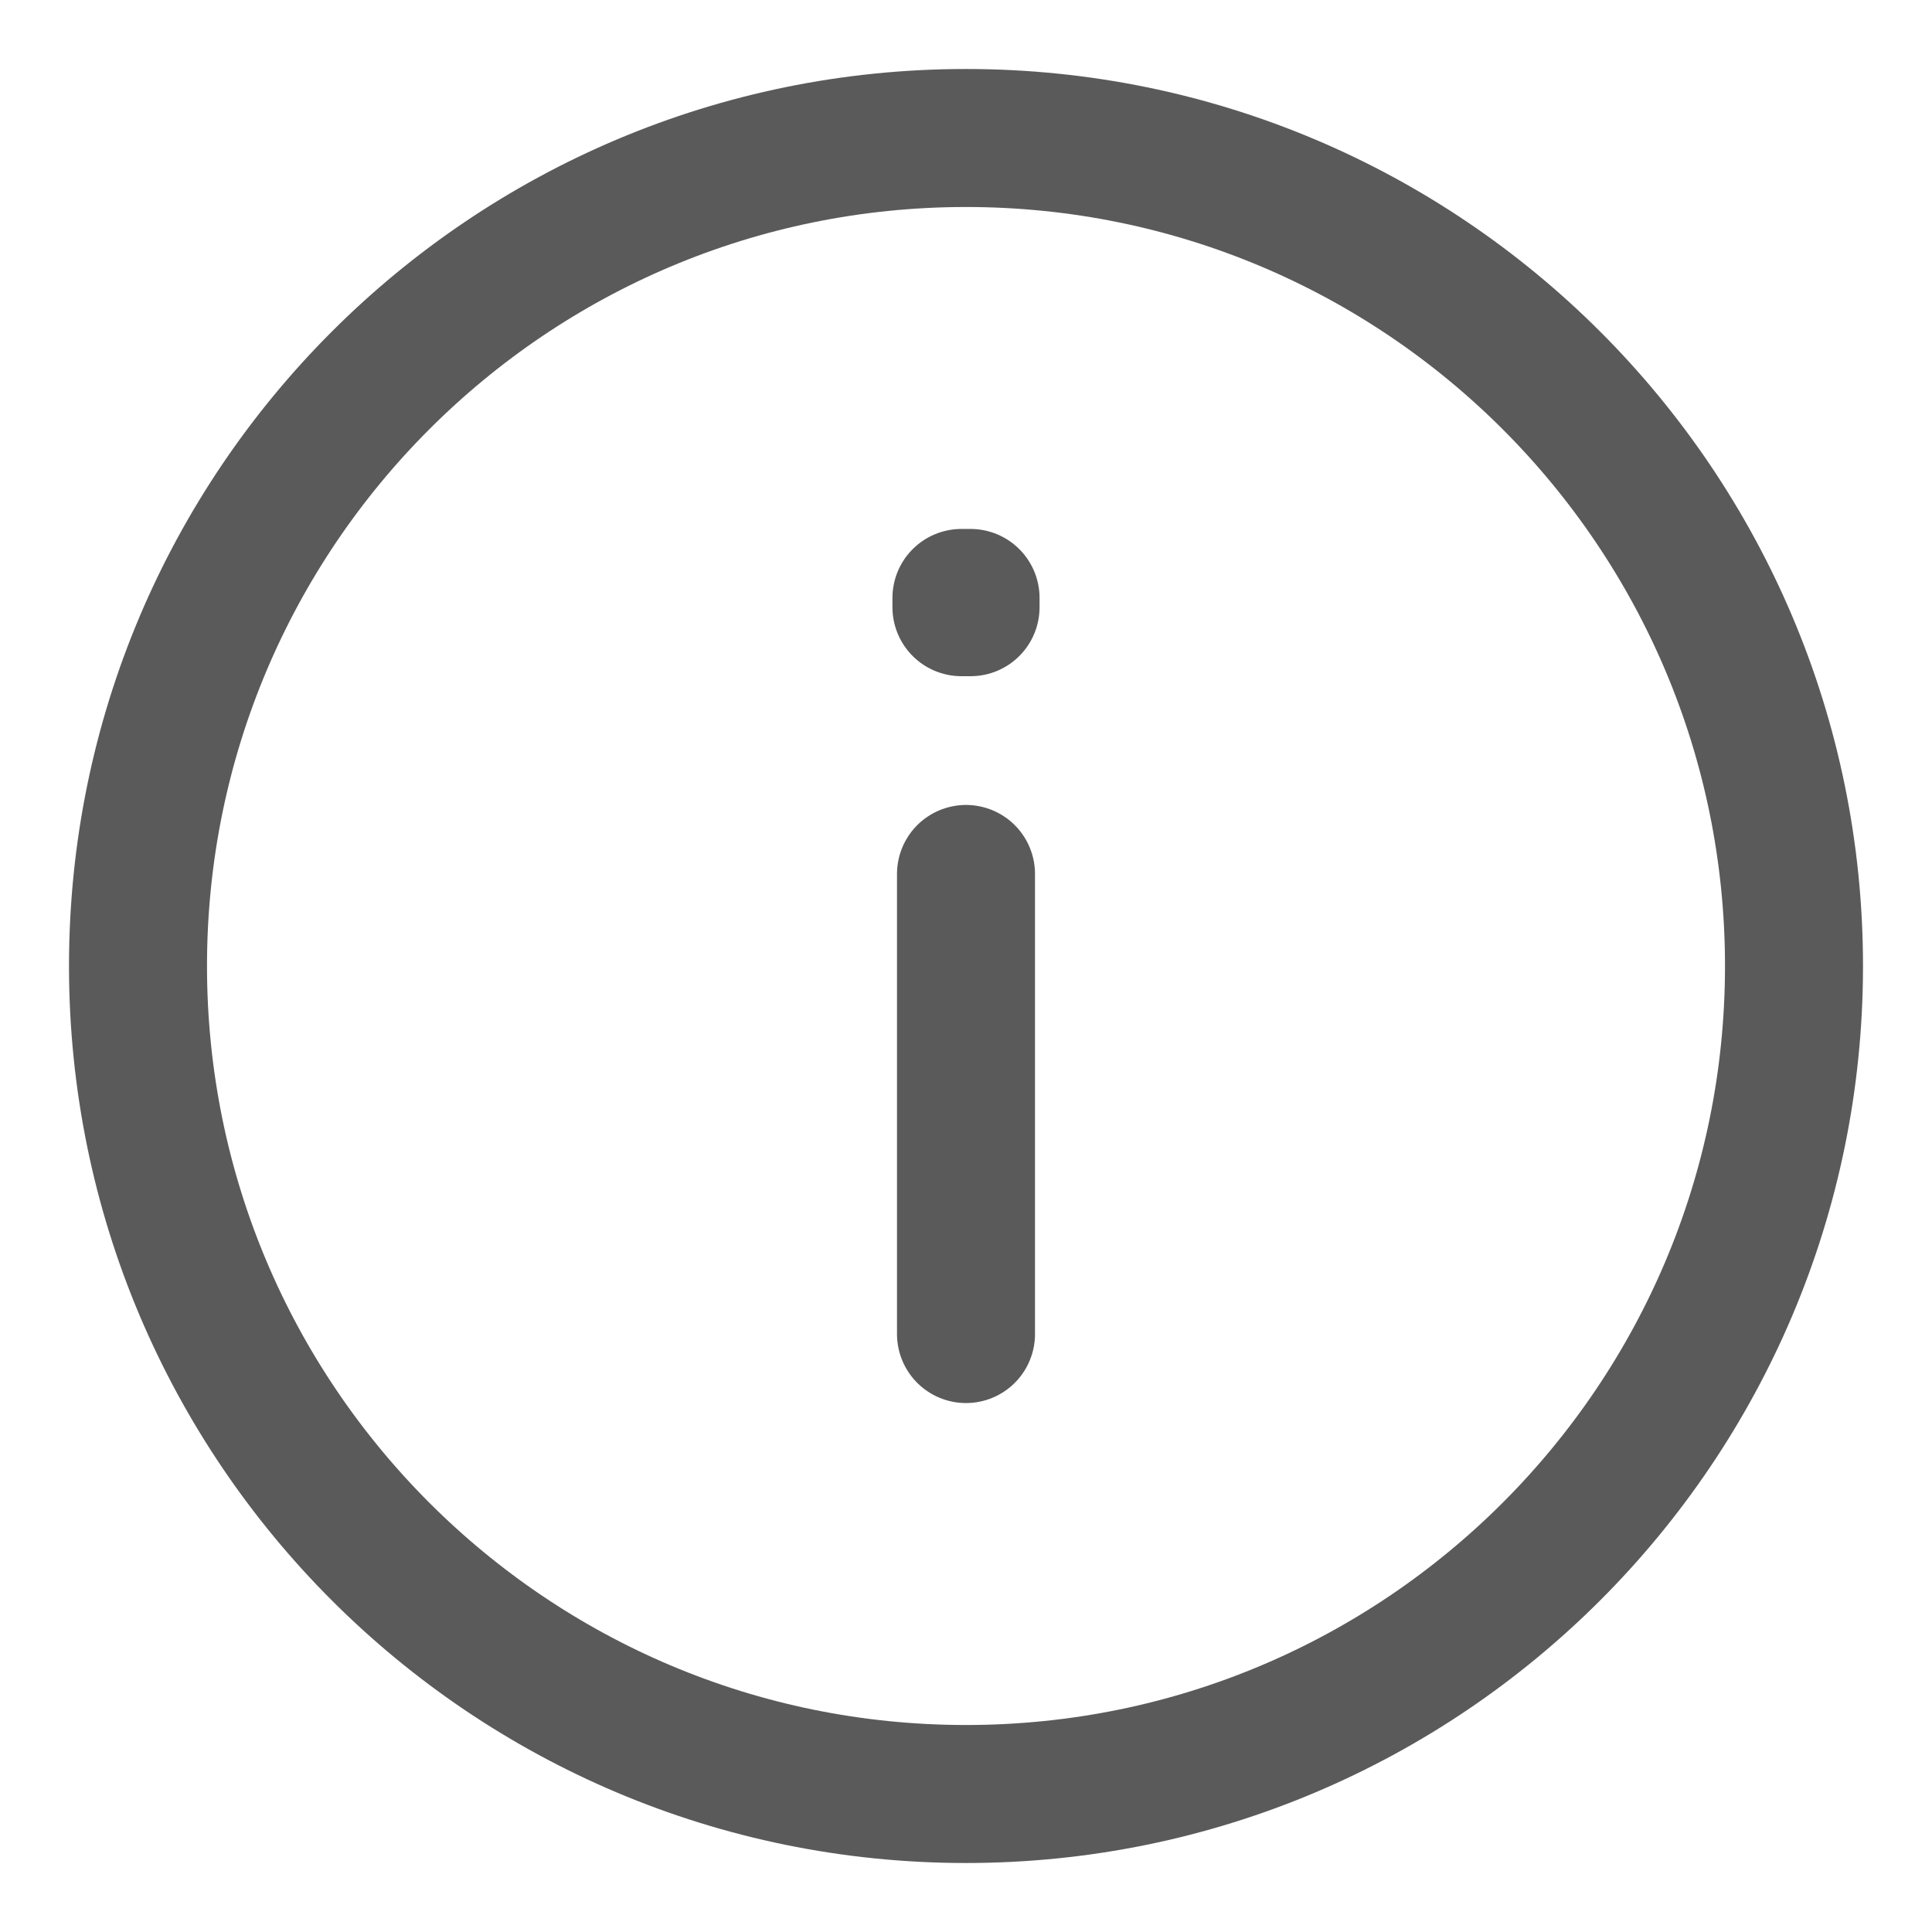<svg width="14" height="14" viewBox="0 0 14 14" fill="none" xmlns="http://www.w3.org/2000/svg">
<path d="M7 6.333V9.667M7 13C3.686 13 1 10.314 1 7C1 3.686 3.686 1 7 1C10.314 1 13 3.686 13 7C13 10.314 10.314 13 7 13ZM7.033 4.333V4.4L6.967 4.4V4.333H7.033Z" stroke="#5A5A5A" stroke-linecap="round" stroke-linejoin="round"/>
</svg>
